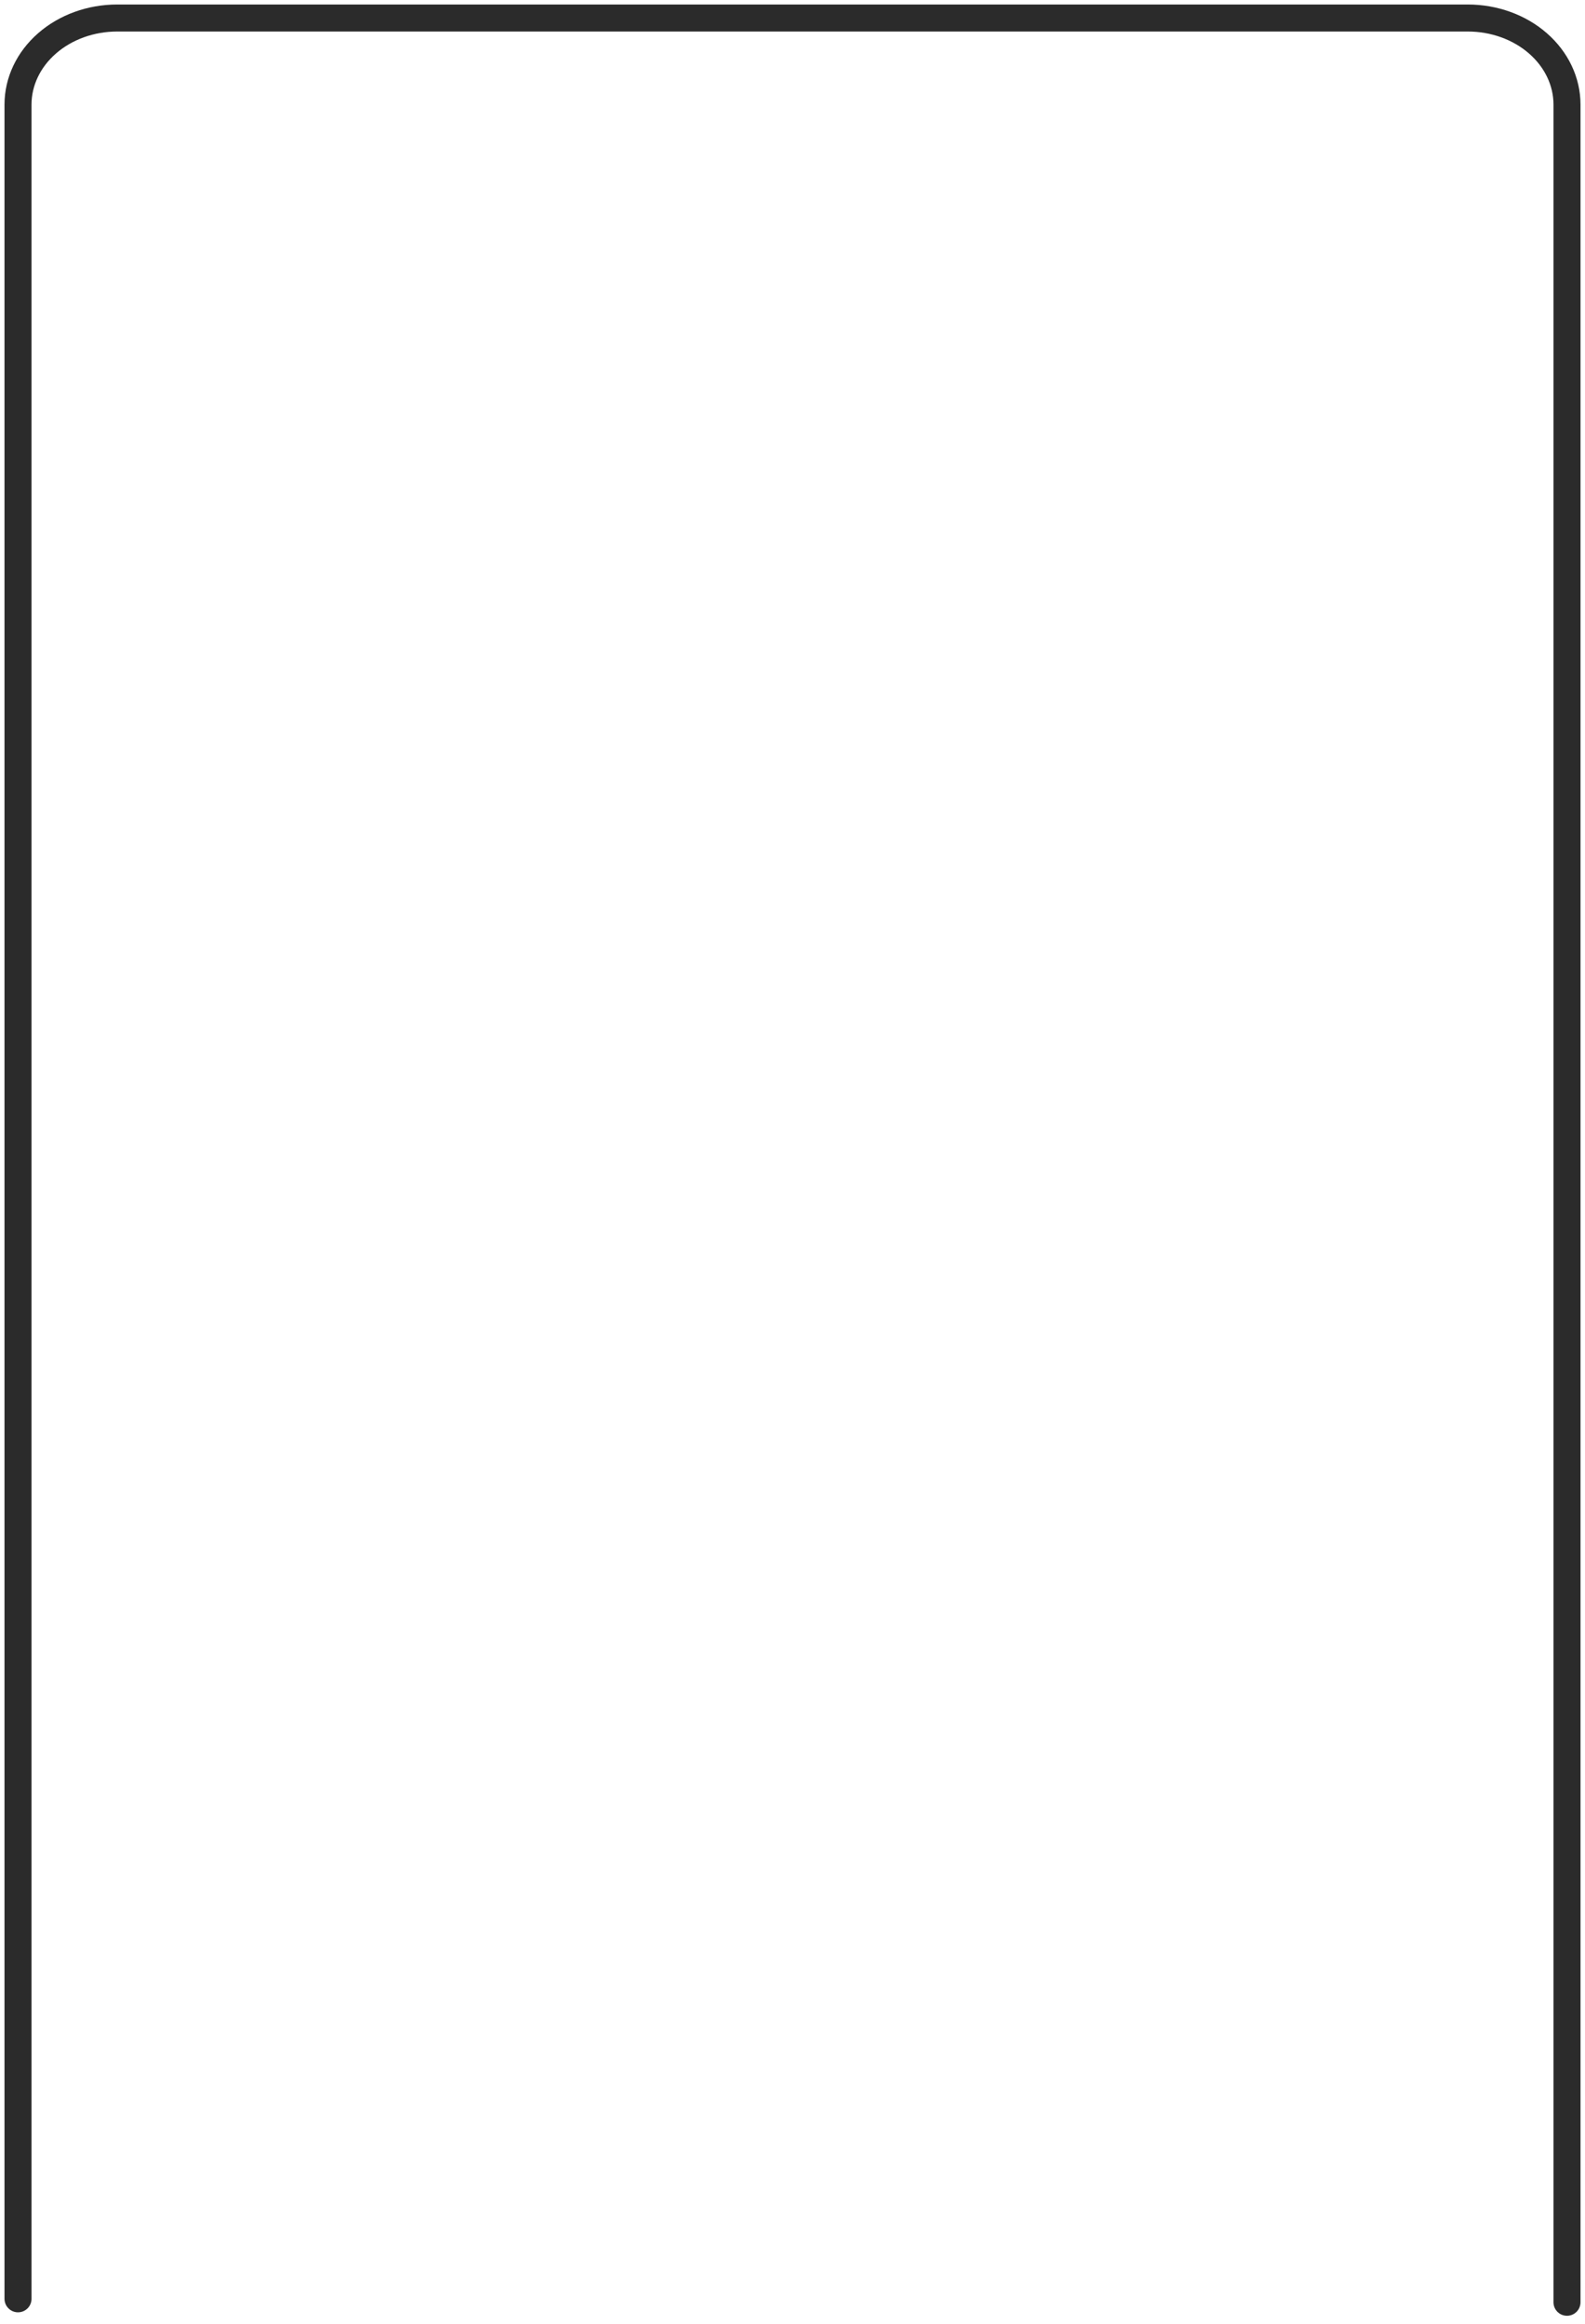 <?xml version="1.0" encoding="UTF-8"?> <svg xmlns="http://www.w3.org/2000/svg" width="176" height="258" fill="none"><path d="M174 255.603V11.608c0-2.548-1.16-4.992-3.225-6.794C168.711 3.012 165.91 2 162.991 2H13.009c-2.92 0-5.72 1.012-7.784 2.814C3.16 6.616 2 9.06 2 11.608v243.611" stroke="#2B2B2B" stroke-width="3" stroke-linecap="round" stroke-linejoin="round"></path></svg> 